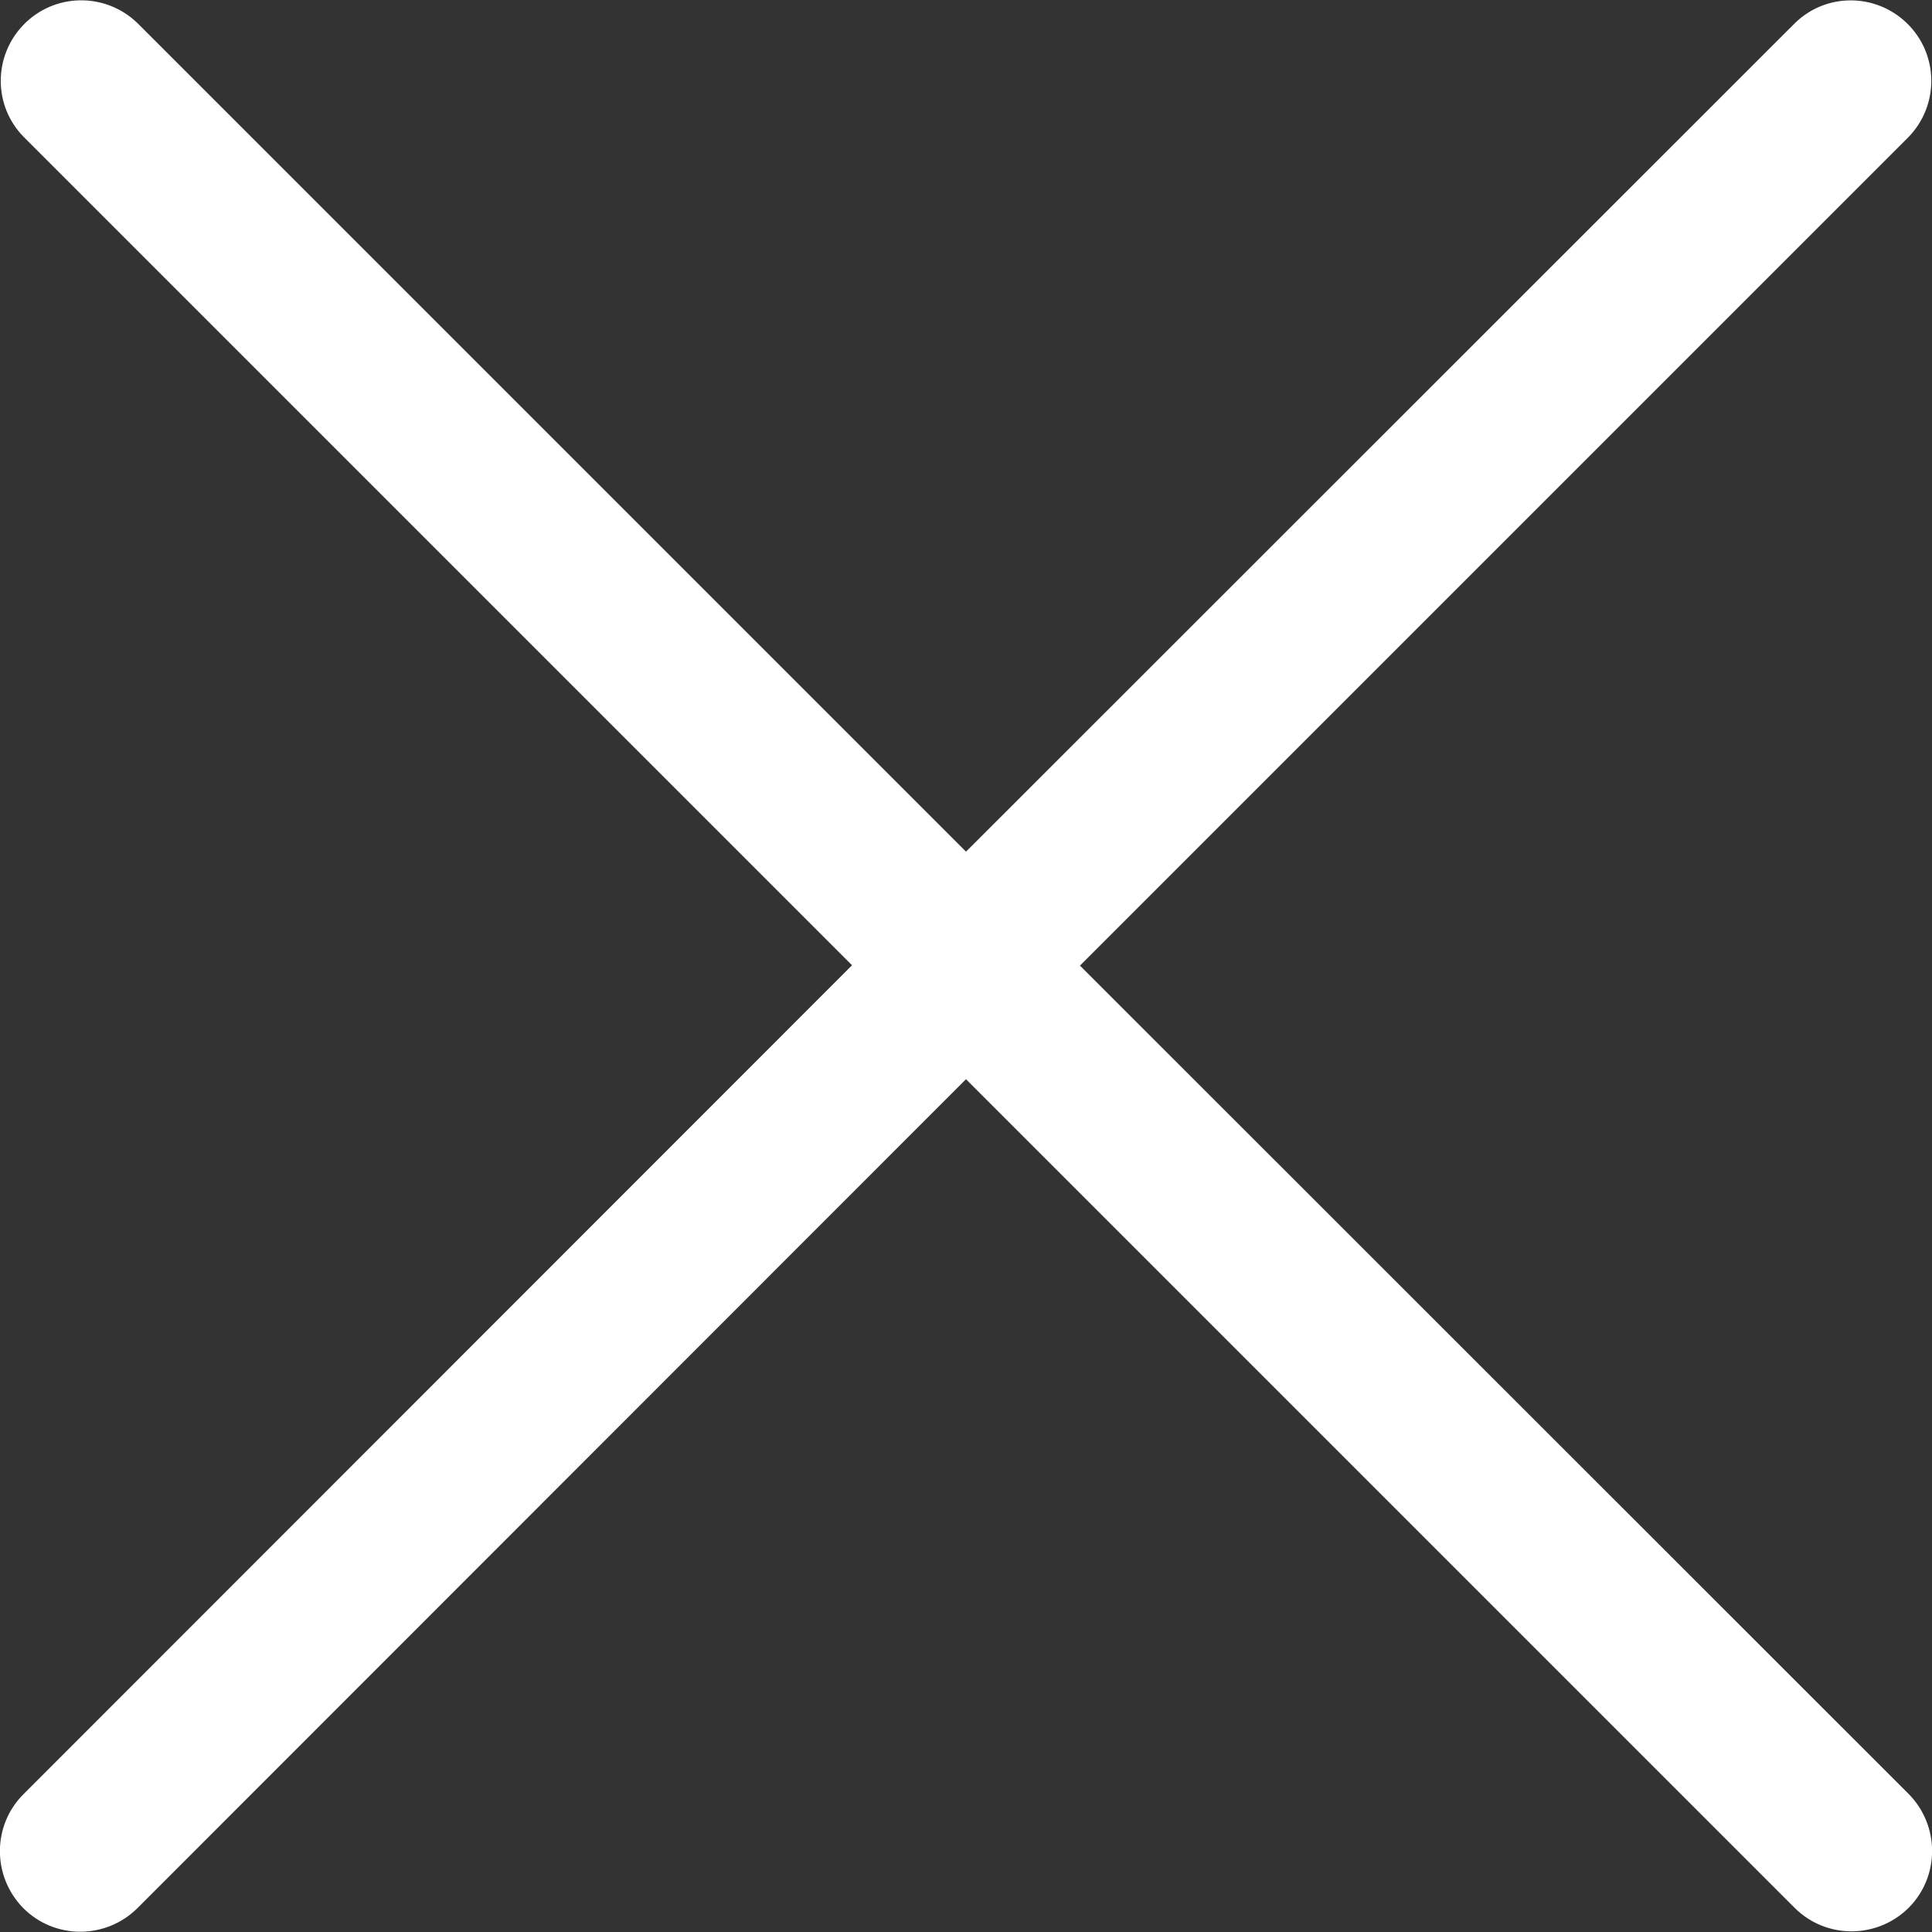 <?xml version="1.0" encoding="utf-8"?>
<!-- Generator: Adobe Illustrator 26.4.1, SVG Export Plug-In . SVG Version: 6.00 Build 0)  -->
<svg version="1.1" id="Capa_1" xmlns="http://www.w3.org/2000/svg" xmlns:xlink="http://www.w3.org/1999/xlink" x="0px" y="0px"
	 viewBox="0 0 512 512" style="enable-background:new 0 0 512 512;" xml:space="preserve">
<rect x="0" y="0" width="512" height="512" fill="#333333" stroke="none"/>
<style type="text/css">
	.st0{fill:#FFFFFF;}
</style>
<g>
	<path class="st0" d="M286.2,255.9L505.8,36.3c8.2-8.5,8-22-0.5-30.2c-8.3-8-21.4-8-29.6,0L256,225.7L36.4,6.1
		c-8.5-8.2-22-8-30.2,0.5c-8,8.3-8,21.4,0,29.6l219.6,219.6L6.2,475.5c-8.3,8.3-8.3,21.8,0,30.2l0,0c8.3,8.3,21.8,8.3,30.2,0
		L256,286l219.6,219.6c8.3,8.3,21.8,8.3,30.2,0l0,0c8.3-8.3,8.3-21.8,0-30.2L286.2,255.9z"/>
</g>
</svg>
